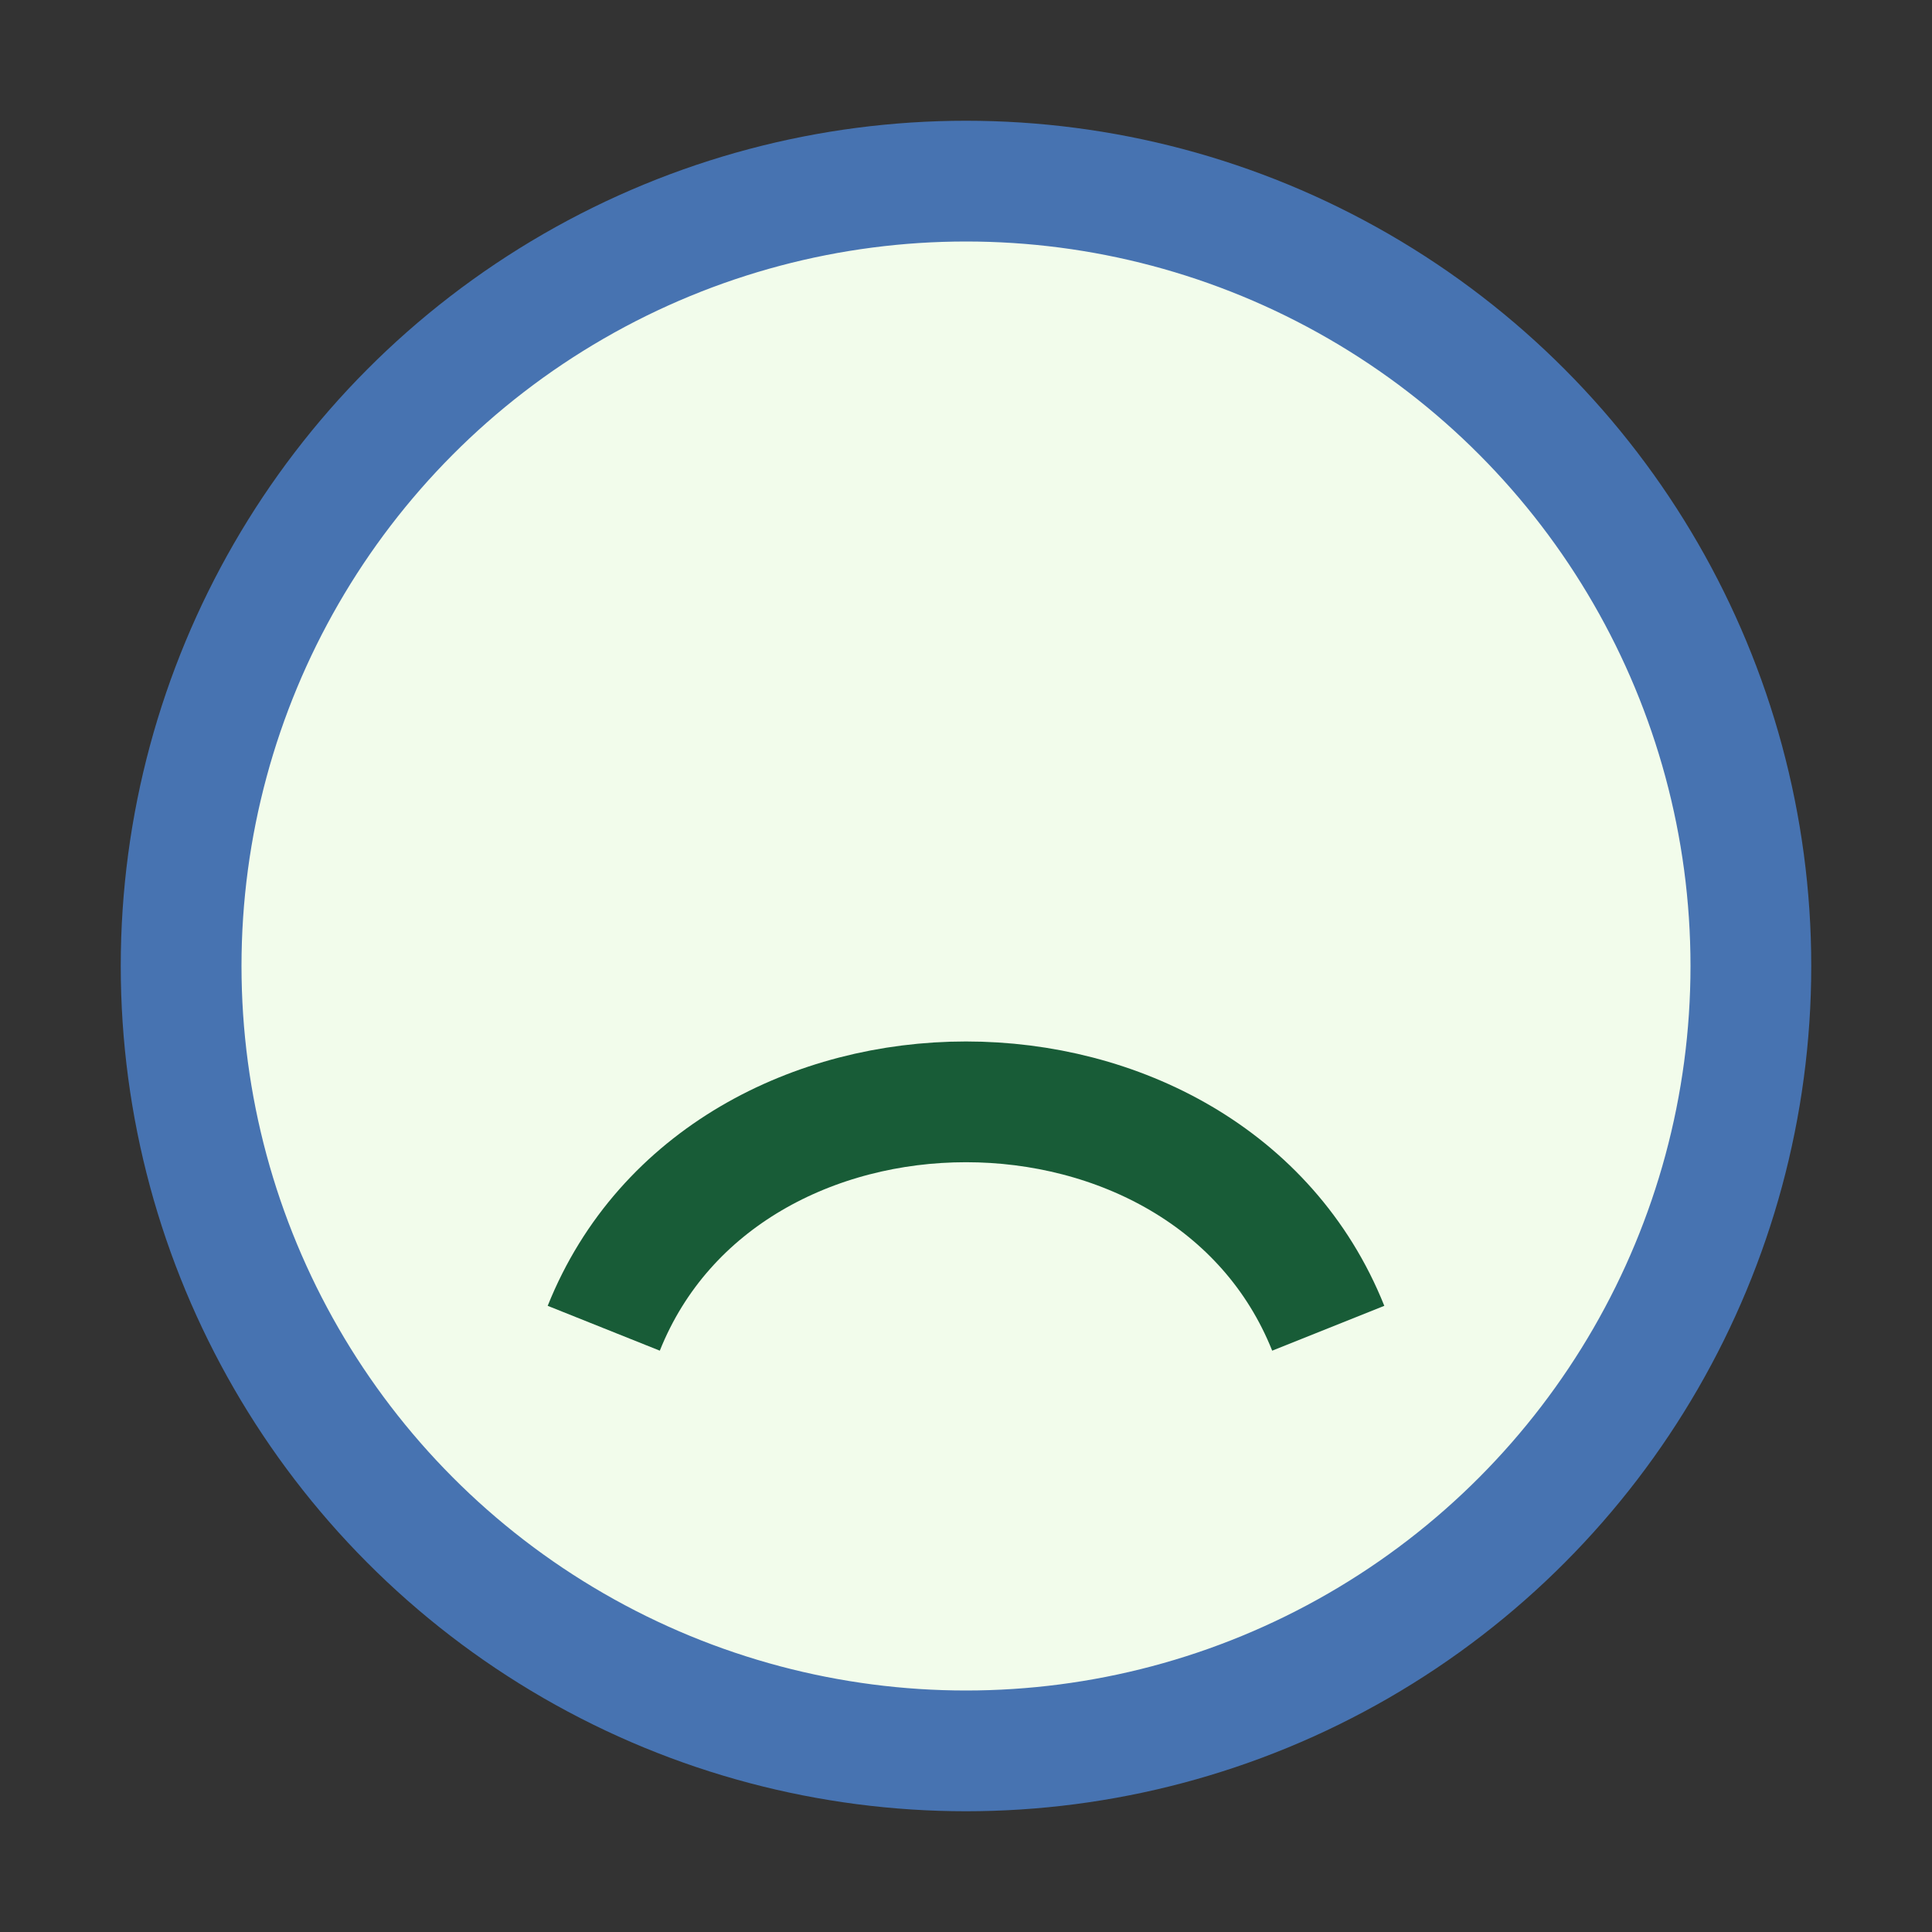 <?xml version="1.0" encoding="UTF-8"?>
<svg xmlns="http://www.w3.org/2000/svg" width="32" height="32" viewBox="0 0 32 32"><rect x="0" y="0" width="32" height="32" fill="#333333" stroke="none"/><circle cx="16" cy="16" r="13" fill="#f2fceb" stroke="#4773b1" stroke-width="2"/><path d="M10 22c2-5 10-5 12 0" fill="none" stroke="#185c37" stroke-width="2"/></svg>